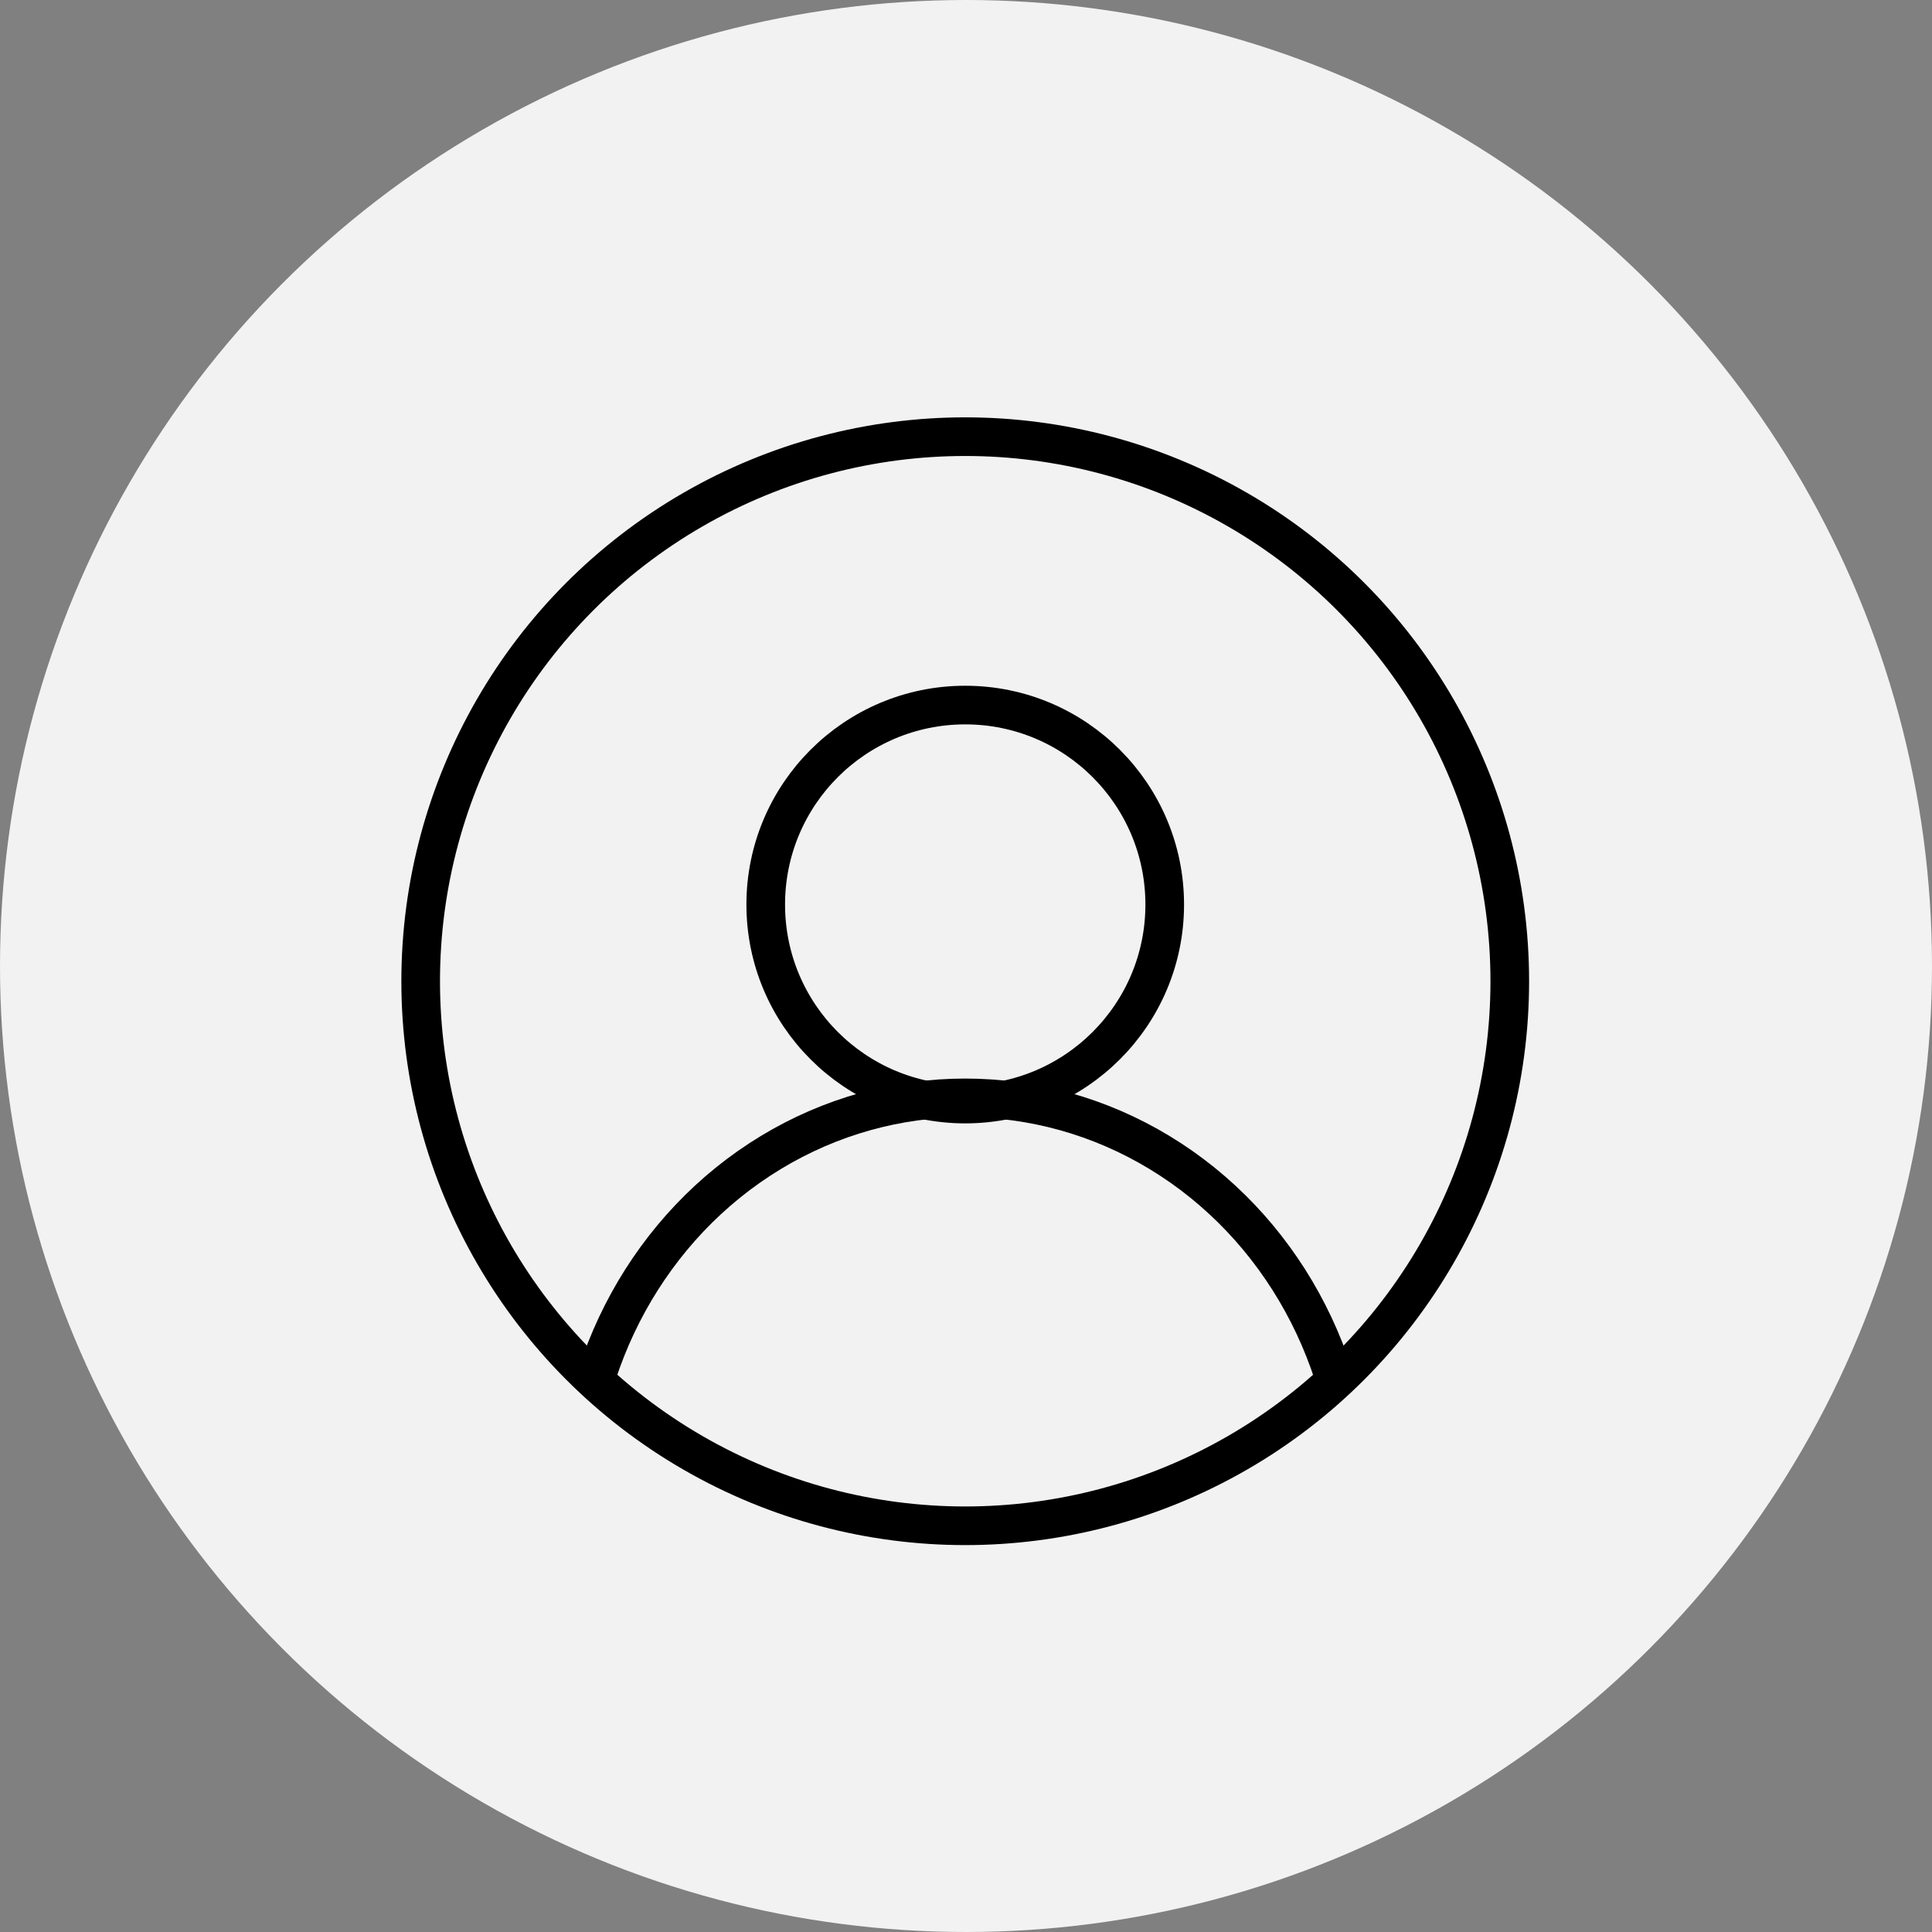 <svg id="Profile_icon" data-name="Profile icon" xmlns="http://www.w3.org/2000/svg" xmlns:xlink="http://www.w3.org/1999/xlink" width="50" height="50" viewBox="0 0 50 50">
  <rect x="0" y="0" width="50" height="50" fill="#808080" stroke="none"/>
  <defs>
    <clipPath id="clip-path">
      <circle id="Ellipse_111" data-name="Ellipse 111" cx="14.093" cy="14.093" r="14.093" transform="translate(0 0)" fill="none" stroke="#707070" stroke-width="1"/>
    </clipPath>
  </defs>
  <circle id="Ellipse_184" data-name="Ellipse 184" cx="25" cy="25" r="25" fill="#f2f2f2"/>
  <g id="Group_1128" data-name="Group 1128" transform="translate(-1845.476 -128.933)">
    <circle id="Ellipse_108" data-name="Ellipse 108" cx="14.093" cy="14.093" r="14.093" transform="translate(1856.363 140.234)" fill="none" stroke="#000" stroke-width="1"/>
    <circle id="Ellipse_109" data-name="Ellipse 109" cx="5.163" cy="5.163" r="5.163" transform="translate(1865.293 147.18)" fill="none" stroke="#000" stroke-width="1"/>
    <g id="Group_586" data-name="Group 586" transform="translate(1856.363 140.234)">
      <g id="Group_585" data-name="Group 585" transform="translate(0 0)" clip-path="url(#clip-path)">
        <ellipse id="Ellipse_110" data-name="Ellipse 110" cx="10.066" cy="10.569" rx="10.066" ry="10.569" transform="translate(4.026 17.112)" fill="none" stroke="#000" stroke-width="1"/>
      </g>
    </g>
  </g>
</svg>
